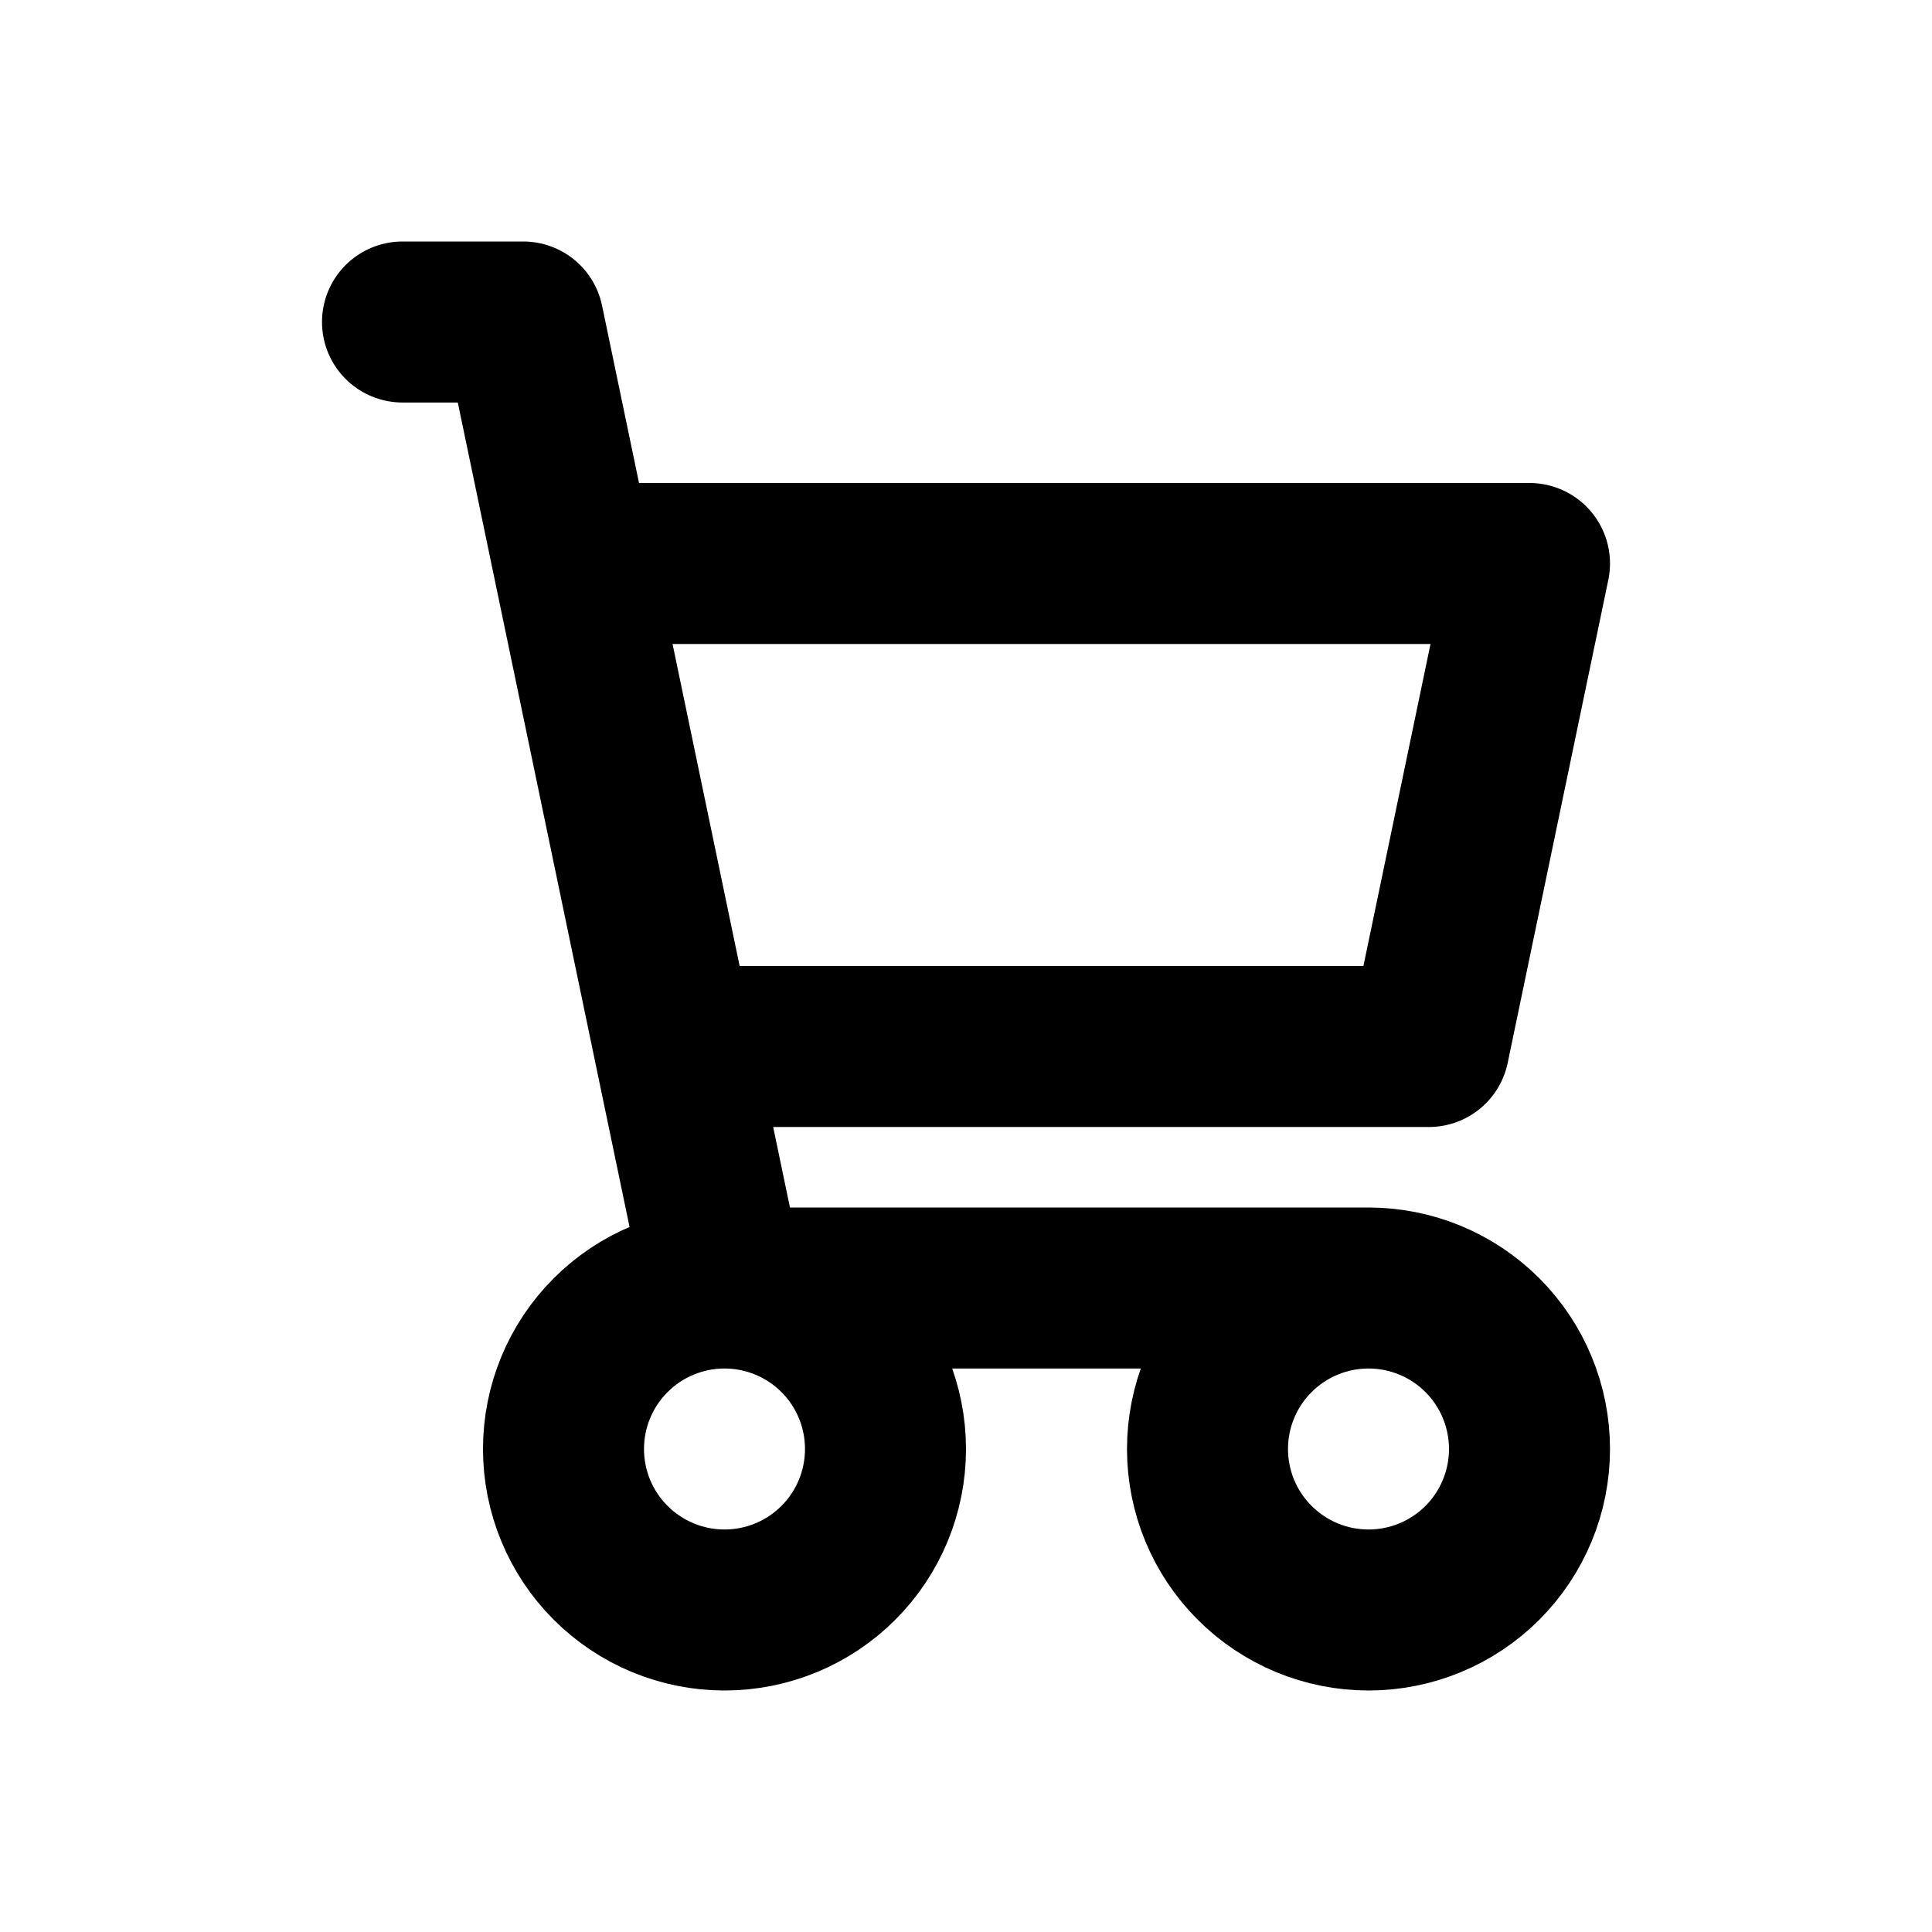 <svg width="36" height="36" viewBox="0 0 36 36" fill="none" xmlns="http://www.w3.org/2000/svg">
<path d="M7.5 6H9.75L13.5 24M13.5 24H25.5M13.5 24C12.705 24 11.942 24.316 11.379 24.879C10.816 25.441 10.5 26.204 10.5 27C10.5 27.796 10.816 28.559 11.379 29.121C11.942 29.684 12.705 30 13.5 30C14.296 30 15.059 29.684 15.622 29.121C16.184 28.559 16.5 27.796 16.5 27C16.5 26.204 16.184 25.441 15.622 24.879C15.059 24.316 14.296 24 13.5 24ZM25.5 24C24.705 24 23.942 24.316 23.379 24.879C22.816 25.441 22.5 26.204 22.5 27C22.5 27.796 22.816 28.559 23.379 29.121C23.942 29.684 24.705 30 25.5 30C26.296 30 27.059 29.684 27.622 29.121C28.184 28.559 28.5 27.796 28.5 27C28.5 26.204 28.184 25.441 27.622 24.879C27.059 24.316 26.296 24 25.5 24ZM12.75 19.5H26.625L28.5 10.5H10.968" stroke="black" stroke-width="3" stroke-linecap="round" stroke-linejoin="round"/>
</svg>
